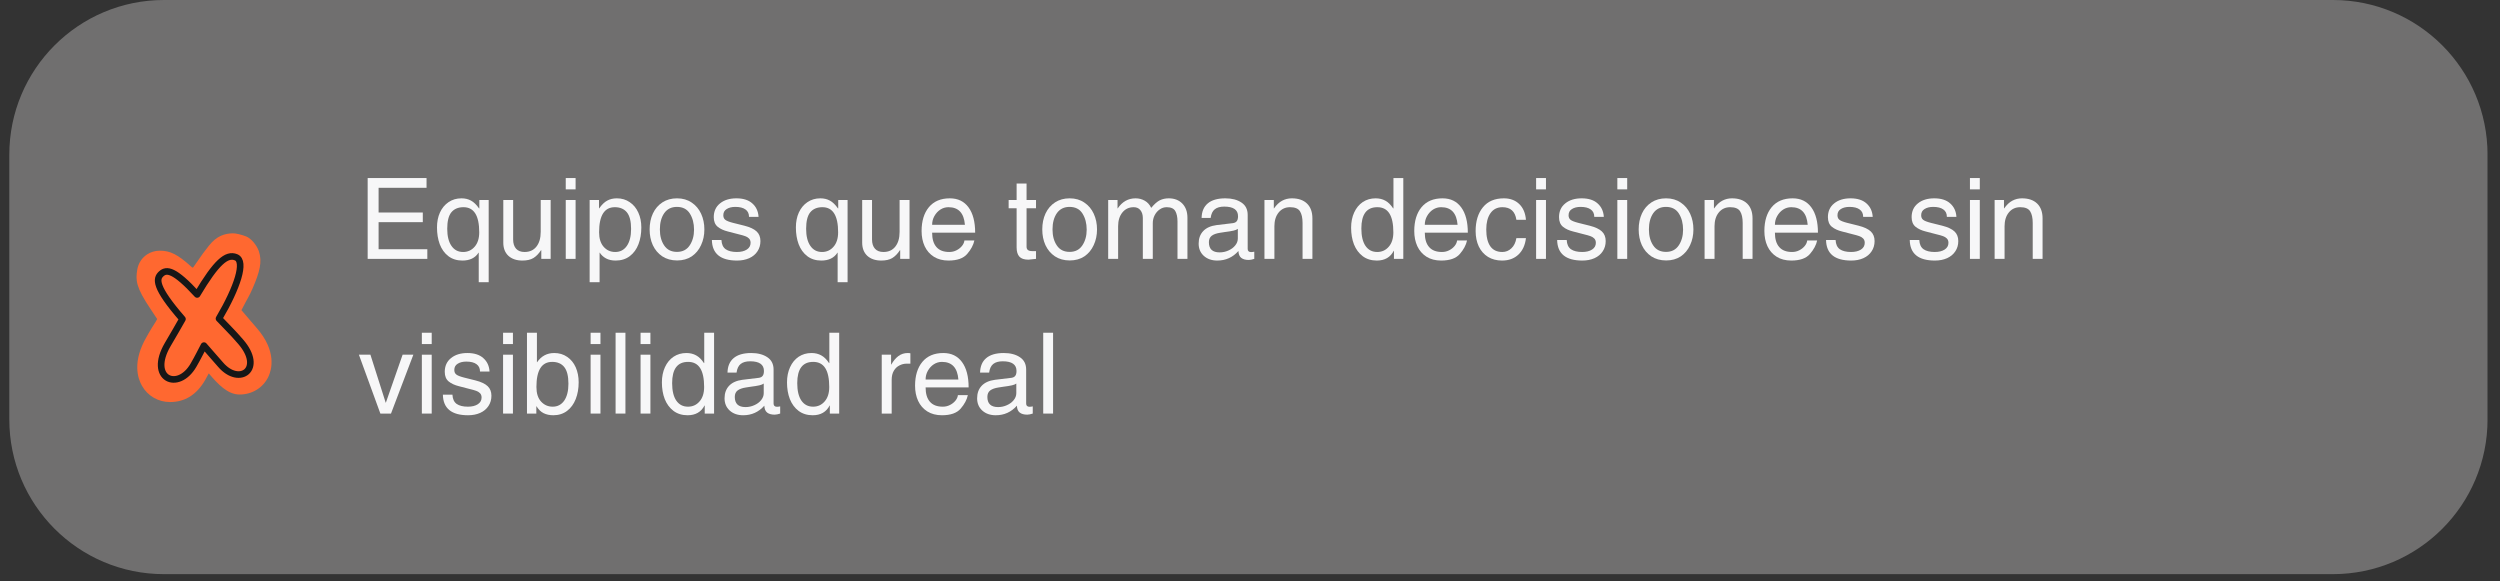 <svg version="1.2" preserveAspectRatio="xMidYMid meet" height="123" viewBox="0 0 396.75 92.25" zoomAndPan="magnify" width="529" xmlns:xlink="http://www.w3.org/1999/xlink" xmlns="http://www.w3.org/2000/svg"><rect x="0" y="0" width="396.75" height="92.25" fill="#333333" stroke="none"/><defs><clipPath id="675f0eaec0"><path d="M 1.477 0 L 395 0 L 395 91.117 L 1.477 91.117 Z M 1.477 0"></path></clipPath><clipPath id="490de13829"><path d="M 26.027 0 L 370.223 0 C 383.781 0 394.773 10.992 394.773 24.551 L 394.773 66.566 C 394.773 80.125 383.781 91.117 370.223 91.117 L 26.027 91.117 C 12.469 91.117 1.477 80.125 1.477 66.566 L 1.477 24.551 C 1.477 10.992 12.469 0 26.027 0 Z M 26.027 0"></path></clipPath></defs><g id="fbc018927b"><g clip-path="url(#675f0eaec0)" clip-rule="nonzero"><g clip-path="url(#490de13829)" clip-rule="nonzero"><path d="M 1.477 0 L 394.766 0 L 394.766 91.117 L 1.477 91.117 Z M 1.477 0" style="stroke:none;fill-rule:nonzero;fill:#706f6f;fill-opacity:1;"></path></g></g><path d="M 26.984 63.805 C 25.125 63.805 23.461 62.848 22.543 61.246 C 21.832 60.012 20.988 57.359 23.273 53.445 C 23.484 53.078 23.738 52.59 24.09 52.039 C 24.715 51.059 24.879 50.797 24.945 50.625 C 24.773 50.395 24.555 50.023 23.98 49.172 C 21.531 45.562 21.516 44.465 21.781 42.809 C 21.945 41.793 22.5 40.93 23.34 40.379 C 23.93 39.992 24.625 39.785 25.352 39.785 C 26.988 39.785 28.164 40.328 30.441 42.398 C 30.523 42.473 30.598 42.508 30.691 42.391 C 30.965 42.023 31.164 41.73 31.383 41.402 C 32.07 40.371 32.363 40.02 33.105 39.055 C 34.414 37.355 35.738 37.074 36.902 37.027 C 37.375 37.008 38.316 37.23 39.047 37.516 C 39.859 37.832 40.742 38.902 41.074 39.855 C 41.664 41.547 41.184 43.211 40.121 45.699 C 39.602 46.926 39.23 47.426 38.316 49.223 C 38.879 49.906 39.527 50.645 39.746 50.898 C 40.141 51.363 40.484 51.762 40.766 52.082 C 43.926 55.734 43.117 58.637 42.625 59.719 C 41.809 61.5 40.047 62.609 38.023 62.609 C 36.109 62.609 34.617 60.984 33.129 59.258 C 33.047 59.426 32.953 59.594 32.945 59.602 C 32.836 59.793 32.797 59.891 32.574 60.281 C 31.176 62.711 29.289 63.805 26.984 63.805 Z M 26.984 63.805" style="stroke:none;fill-rule:nonzero;fill:#ff6830;fill-opacity:1;"></path><path transform="matrix(0.042,0,0,0.042,33.211,46.271)" d="M 36.756 102.145 C 106.499 -16.335 138.192 -114.085 101.524 -129.379 C 65.409 -144.396 26.714 -110.584 -45.793 10.936 C -131.935 -82.945 -161.417 -85.801 -181.962 -66.546 C -201.033 -48.58 -207.758 -18.454 -101.348 103.804 C -114.614 127.942 -134.975 162.399 -157.179 200.449 C -232.081 328.787 -118.484 379.643 -59.52 278.023 C -43.029 249.646 -29.578 222.099 -20.088 204.226 C 5.708 234.353 19.343 249.002 43.021 276.456 C 113.87 358.729 208.396 293.316 118.568 189.485 C 86.783 152.725 72.226 139.735 36.756 102.145 Z M 36.756 102.145" style="fill:none;stroke-width:25;stroke-linecap:round;stroke-linejoin:round;stroke:#171717;stroke-opacity:1;stroke-miterlimit:4;"></path><g style="fill:#f7f7f8;fill-opacity:1;"><g transform="translate(56.817, 41.084)"><path d="M 10.875 -12.828 L 10.875 -11.281 L 3.266 -11.281 L 3.266 -7.359 L 10.281 -7.359 L 10.281 -5.828 L 3.266 -5.828 L 3.266 -1.531 L 11 -1.531 L 11 0 L 1.531 0 L 1.531 -12.828 Z M 10.875 -12.828" style="stroke:none"></path></g></g><g style="fill:#f7f7f8;fill-opacity:1;"><g transform="translate(68.726, 41.084)"><path d="M 7.219 -0.984 C 6.688 -0.148 5.832 0.266 4.656 0.266 C 3.781 0.266 3.035 0.031 2.422 -0.438 C 1.816 -0.906 1.363 -1.535 1.062 -2.328 C 0.77 -3.117 0.625 -4.004 0.625 -4.984 C 0.625 -5.879 0.781 -6.672 1.094 -7.359 C 1.414 -8.055 1.867 -8.602 2.453 -9 C 3.047 -9.406 3.734 -9.609 4.516 -9.609 C 5.086 -9.609 5.586 -9.488 6.016 -9.25 C 6.453 -9.02 6.879 -8.609 7.297 -8.016 L 7.344 -8.016 L 7.344 -9.344 L 8.828 -9.344 L 8.828 3.703 L 7.25 3.703 L 7.25 -0.984 Z M 4.766 -1.094 C 5.504 -1.094 6.113 -1.367 6.594 -1.922 C 7.082 -2.473 7.328 -3.238 7.328 -4.219 C 7.328 -6.875 6.492 -8.203 4.828 -8.203 C 3.992 -8.203 3.352 -7.93 2.906 -7.391 C 2.469 -6.859 2.25 -5.988 2.25 -4.781 C 2.25 -3.613 2.473 -2.707 2.922 -2.062 C 3.367 -1.414 3.984 -1.094 4.766 -1.094 Z M 4.766 -1.094" style="stroke:none"></path></g></g><g style="fill:#f7f7f8;fill-opacity:1;"><g transform="translate(78.654, 41.084)"><path d="M 4.25 0.266 C 3.32 0.266 2.582 0.016 2.031 -0.484 C 1.488 -0.992 1.219 -1.691 1.219 -2.578 L 1.219 -9.344 L 2.781 -9.344 L 2.781 -3.078 C 2.781 -2.453 2.938 -1.961 3.25 -1.609 C 3.562 -1.266 4.008 -1.094 4.594 -1.094 C 5.395 -1.094 6.02 -1.375 6.469 -1.938 C 6.926 -2.508 7.156 -3.289 7.156 -4.281 L 7.156 -9.344 L 8.734 -9.344 L 8.734 0 L 7.25 0 L 7.25 -1.359 L 7.219 -1.391 C 6.844 -0.816 6.43 -0.395 5.984 -0.125 C 5.547 0.133 4.969 0.266 4.25 0.266 Z M 4.25 0.266" style="stroke:none"></path></g></g><g style="fill:#f7f7f8;fill-opacity:1;"><g transform="translate(88.581, 41.084)"><path d="M 2.766 -12.828 L 2.766 -11.031 L 1.203 -11.031 L 1.203 -12.828 Z M 2.766 -9.344 L 2.766 0 L 1.203 0 L 1.203 -9.344 Z M 2.766 -9.344" style="stroke:none"></path></g></g><g style="fill:#f7f7f8;fill-opacity:1;"><g transform="translate(92.545, 41.084)"><path d="M 2.516 -9.344 L 2.516 -8.016 L 2.547 -8.016 C 2.961 -8.609 3.391 -9.02 3.828 -9.25 C 4.266 -9.488 4.77 -9.609 5.344 -9.609 C 6.125 -9.609 6.805 -9.406 7.391 -9 C 7.984 -8.602 8.438 -8.055 8.75 -7.359 C 9.07 -6.672 9.234 -5.879 9.234 -4.984 C 9.234 -4.004 9.082 -3.117 8.781 -2.328 C 8.477 -1.535 8.02 -0.906 7.406 -0.438 C 6.789 0.031 6.039 0.266 5.156 0.266 C 4.551 0.266 4.039 0.148 3.625 -0.078 C 3.207 -0.305 2.879 -0.609 2.641 -0.984 L 2.609 -0.984 L 2.609 3.703 L 1.031 3.703 L 1.031 -9.344 Z M 5.094 -1.094 C 5.875 -1.094 6.488 -1.414 6.938 -2.062 C 7.383 -2.707 7.609 -3.602 7.609 -4.75 C 7.609 -5.969 7.383 -6.848 6.938 -7.391 C 6.488 -7.93 5.852 -8.203 5.031 -8.203 C 3.363 -8.203 2.531 -6.875 2.531 -4.219 C 2.531 -3.238 2.77 -2.473 3.25 -1.922 C 3.738 -1.367 4.352 -1.094 5.094 -1.094 Z M 5.094 -1.094" style="stroke:none"></path></g></g><g style="fill:#f7f7f8;fill-opacity:1;"><g transform="translate(102.472, 41.084)"><path d="M 4.984 0.25 C 4.078 0.25 3.289 0.031 2.625 -0.406 C 1.969 -0.852 1.469 -1.445 1.125 -2.188 C 0.789 -2.926 0.625 -3.754 0.625 -4.672 C 0.625 -5.617 0.797 -6.461 1.141 -7.203 C 1.492 -7.953 2 -8.539 2.656 -8.969 C 3.312 -9.395 4.082 -9.609 4.969 -9.609 C 5.875 -9.609 6.648 -9.383 7.297 -8.938 C 7.953 -8.5 8.453 -7.906 8.797 -7.156 C 9.141 -6.406 9.312 -5.578 9.312 -4.672 C 9.312 -3.754 9.133 -2.922 8.781 -2.172 C 8.438 -1.422 7.941 -0.828 7.297 -0.391 C 6.648 0.035 5.879 0.25 4.984 0.25 Z M 4.969 -1.109 C 5.852 -1.109 6.523 -1.453 6.984 -2.141 C 7.441 -2.828 7.672 -3.656 7.672 -4.625 C 7.672 -5.645 7.445 -6.504 7 -7.203 C 6.562 -7.898 5.879 -8.25 4.953 -8.25 C 4.078 -8.25 3.406 -7.914 2.938 -7.25 C 2.477 -6.582 2.25 -5.723 2.25 -4.672 C 2.25 -3.648 2.477 -2.801 2.938 -2.125 C 3.395 -1.445 4.07 -1.109 4.969 -1.109 Z M 4.969 -1.109" style="stroke:none"></path></g></g><g style="fill:#f7f7f8;fill-opacity:1;"><g transform="translate(112.399, 41.084)"><path d="M 4.578 0.266 C 1.953 0.266 0.617 -0.82 0.578 -3 L 2.094 -3 C 2.125 -2.32 2.348 -1.832 2.766 -1.531 C 3.191 -1.238 3.785 -1.094 4.547 -1.094 C 5.203 -1.094 5.727 -1.223 6.125 -1.484 C 6.52 -1.742 6.719 -2.098 6.719 -2.547 C 6.719 -2.848 6.629 -3.082 6.453 -3.25 C 6.285 -3.414 6.086 -3.535 5.859 -3.609 C 5.641 -3.691 5.27 -3.797 4.75 -3.922 L 3.125 -4.344 C 2.457 -4.508 1.914 -4.758 1.5 -5.094 C 1.082 -5.438 0.875 -5.945 0.875 -6.625 C 0.875 -7.539 1.203 -8.266 1.859 -8.797 C 2.516 -9.336 3.383 -9.609 4.469 -9.609 C 5.562 -9.609 6.406 -9.336 7 -8.797 C 7.602 -8.266 7.93 -7.555 7.984 -6.672 L 6.469 -6.672 C 6.469 -7.191 6.281 -7.582 5.906 -7.844 C 5.539 -8.113 5.004 -8.25 4.297 -8.25 C 3.734 -8.25 3.273 -8.133 2.922 -7.906 C 2.566 -7.688 2.391 -7.359 2.391 -6.922 C 2.391 -6.609 2.492 -6.367 2.703 -6.203 C 2.91 -6.035 3.316 -5.875 3.922 -5.719 L 5.734 -5.266 C 6.641 -5.035 7.289 -4.727 7.688 -4.344 C 8.082 -3.969 8.281 -3.461 8.281 -2.828 C 8.281 -2.211 8.125 -1.672 7.812 -1.203 C 7.508 -0.734 7.07 -0.367 6.5 -0.109 C 5.938 0.141 5.297 0.266 4.578 0.266 Z M 4.578 0.266" style="stroke:none"></path></g></g><g style="fill:#f7f7f8;fill-opacity:1;"><g transform="translate(121.327, 41.084)"><path d="" style="stroke:none"></path></g></g><g style="fill:#f7f7f8;fill-opacity:1;"><g transform="translate(125.683, 41.084)"><path d="M 7.219 -0.984 C 6.688 -0.148 5.832 0.266 4.656 0.266 C 3.781 0.266 3.035 0.031 2.422 -0.438 C 1.816 -0.906 1.363 -1.535 1.062 -2.328 C 0.77 -3.117 0.625 -4.004 0.625 -4.984 C 0.625 -5.879 0.781 -6.672 1.094 -7.359 C 1.414 -8.055 1.867 -8.602 2.453 -9 C 3.047 -9.406 3.734 -9.609 4.516 -9.609 C 5.086 -9.609 5.586 -9.488 6.016 -9.25 C 6.453 -9.02 6.879 -8.609 7.297 -8.016 L 7.344 -8.016 L 7.344 -9.344 L 8.828 -9.344 L 8.828 3.703 L 7.25 3.703 L 7.25 -0.984 Z M 4.766 -1.094 C 5.504 -1.094 6.113 -1.367 6.594 -1.922 C 7.082 -2.473 7.328 -3.238 7.328 -4.219 C 7.328 -6.875 6.492 -8.203 4.828 -8.203 C 3.992 -8.203 3.352 -7.93 2.906 -7.391 C 2.469 -6.859 2.25 -5.988 2.25 -4.781 C 2.25 -3.613 2.473 -2.707 2.922 -2.062 C 3.367 -1.414 3.984 -1.094 4.766 -1.094 Z M 4.766 -1.094" style="stroke:none"></path></g></g><g style="fill:#f7f7f8;fill-opacity:1;"><g transform="translate(135.61, 41.084)"><path d="M 4.25 0.266 C 3.32 0.266 2.582 0.016 2.031 -0.484 C 1.488 -0.992 1.219 -1.691 1.219 -2.578 L 1.219 -9.344 L 2.781 -9.344 L 2.781 -3.078 C 2.781 -2.453 2.938 -1.961 3.25 -1.609 C 3.562 -1.266 4.008 -1.094 4.594 -1.094 C 5.395 -1.094 6.02 -1.375 6.469 -1.938 C 6.926 -2.508 7.156 -3.289 7.156 -4.281 L 7.156 -9.344 L 8.734 -9.344 L 8.734 0 L 7.25 0 L 7.25 -1.359 L 7.219 -1.391 C 6.844 -0.816 6.43 -0.395 5.984 -0.125 C 5.547 0.133 4.969 0.266 4.25 0.266 Z M 4.25 0.266" style="stroke:none"></path></g></g><g style="fill:#f7f7f8;fill-opacity:1;"><g transform="translate(145.538, 41.084)"><path d="M 4.984 0.266 C 4.078 0.266 3.301 0.062 2.656 -0.344 C 2.02 -0.75 1.535 -1.305 1.203 -2.016 C 0.879 -2.723 0.719 -3.523 0.719 -4.422 C 0.719 -6.004 1.102 -7.266 1.875 -8.203 C 2.656 -9.141 3.766 -9.609 5.203 -9.609 C 6.484 -9.609 7.473 -9.129 8.172 -8.172 C 8.867 -7.223 9.219 -5.883 9.219 -4.156 L 2.391 -4.156 C 2.391 -3.156 2.617 -2.395 3.078 -1.875 C 3.535 -1.352 4.211 -1.094 5.109 -1.094 C 5.523 -1.094 5.906 -1.18 6.25 -1.359 C 6.602 -1.535 6.895 -1.766 7.125 -2.047 C 7.352 -2.328 7.484 -2.617 7.516 -2.922 L 9.094 -2.922 C 8.938 -2.191 8.555 -1.477 7.953 -0.781 C 7.348 -0.082 6.359 0.266 4.984 0.266 Z M 7.594 -5.406 C 7.445 -7.27 6.578 -8.203 4.984 -8.203 C 4.523 -8.203 4.098 -8.078 3.703 -7.828 C 3.316 -7.578 3 -7.234 2.75 -6.797 C 2.508 -6.367 2.391 -5.906 2.391 -5.406 Z M 7.594 -5.406" style="stroke:none"></path></g></g><g style="fill:#f7f7f8;fill-opacity:1;"><g transform="translate(155.465, 41.084)"><path d="" style="stroke:none"></path></g></g><g style="fill:#f7f7f8;fill-opacity:1;"><g transform="translate(159.821, 41.084)"><path d="M 3.391 0.125 C 2.723 0.125 2.242 -0.035 1.953 -0.359 C 1.66 -0.68 1.516 -1.172 1.516 -1.828 L 1.516 -8.031 L 0.25 -8.031 L 0.25 -9.344 L 1.516 -9.344 L 1.516 -11.953 L 3.094 -11.953 L 3.094 -9.344 L 4.594 -9.344 L 4.594 -8.031 L 3.094 -8.031 L 3.094 -1.922 C 3.094 -1.461 3.383 -1.234 3.969 -1.234 L 4.594 -1.234 L 4.594 0 L 4.125 0.047 C 3.77 0.098 3.523 0.125 3.391 0.125 Z M 3.391 0.125" style="stroke:none"></path></g></g><g style="fill:#f7f7f8;fill-opacity:1;"><g transform="translate(164.785, 41.084)"><path d="M 4.984 0.25 C 4.078 0.25 3.289 0.031 2.625 -0.406 C 1.969 -0.852 1.469 -1.445 1.125 -2.188 C 0.789 -2.926 0.625 -3.754 0.625 -4.672 C 0.625 -5.617 0.797 -6.461 1.141 -7.203 C 1.492 -7.953 2 -8.539 2.656 -8.969 C 3.312 -9.395 4.082 -9.609 4.969 -9.609 C 5.875 -9.609 6.648 -9.383 7.297 -8.938 C 7.953 -8.5 8.453 -7.906 8.797 -7.156 C 9.141 -6.406 9.312 -5.578 9.312 -4.672 C 9.312 -3.754 9.133 -2.922 8.781 -2.172 C 8.438 -1.422 7.941 -0.828 7.297 -0.391 C 6.648 0.035 5.879 0.25 4.984 0.25 Z M 4.969 -1.109 C 5.852 -1.109 6.523 -1.453 6.984 -2.141 C 7.441 -2.828 7.672 -3.656 7.672 -4.625 C 7.672 -5.645 7.445 -6.504 7 -7.203 C 6.562 -7.898 5.879 -8.25 4.953 -8.25 C 4.078 -8.25 3.406 -7.914 2.938 -7.25 C 2.477 -6.582 2.25 -5.723 2.25 -4.672 C 2.25 -3.648 2.477 -2.801 2.938 -2.125 C 3.395 -1.445 4.07 -1.109 4.969 -1.109 Z M 4.969 -1.109" style="stroke:none"></path></g></g><g style="fill:#f7f7f8;fill-opacity:1;"><g transform="translate(174.712, 41.084)"><path d="M 2.641 -9.344 L 2.641 -8.016 L 2.672 -8.016 C 3.391 -9.078 4.332 -9.609 5.5 -9.609 C 6.031 -9.609 6.516 -9.484 6.953 -9.234 C 7.391 -8.992 7.734 -8.613 7.984 -8.094 C 8.473 -8.688 8.926 -9.086 9.344 -9.297 C 9.77 -9.504 10.242 -9.609 10.766 -9.609 C 11.66 -9.609 12.379 -9.332 12.922 -8.781 C 13.461 -8.227 13.734 -7.477 13.734 -6.531 L 13.734 0 L 12.156 0 L 12.156 -5.953 C 12.156 -6.629 12.039 -7.172 11.812 -7.578 C 11.582 -7.992 11.125 -8.203 10.438 -8.203 C 10.031 -8.203 9.66 -8.082 9.328 -7.844 C 8.992 -7.613 8.727 -7.305 8.531 -6.922 C 8.332 -6.535 8.234 -6.109 8.234 -5.641 L 8.234 0 L 6.656 0 L 6.656 -6.469 C 6.656 -7 6.523 -7.422 6.266 -7.734 C 6.016 -8.047 5.66 -8.203 5.203 -8.203 C 4.461 -8.203 3.863 -7.922 3.406 -7.359 C 2.957 -6.805 2.734 -6.078 2.734 -5.172 L 2.734 0 L 1.156 0 L 1.156 -9.344 Z M 2.641 -9.344" style="stroke:none"></path></g></g><g style="fill:#f7f7f8;fill-opacity:1;"><g transform="translate(189.585, 41.084)"><path d="M 3.594 0.266 C 2.719 0.266 2.004 0.016 1.453 -0.484 C 0.91 -0.984 0.641 -1.629 0.641 -2.422 C 0.641 -3.234 0.879 -3.895 1.359 -4.406 C 1.836 -4.914 2.539 -5.234 3.469 -5.359 L 6.078 -5.672 C 6.359 -5.711 6.562 -5.816 6.688 -5.984 C 6.82 -6.148 6.891 -6.41 6.891 -6.766 C 6.891 -7.785 6.16 -8.297 4.703 -8.297 C 4.055 -8.297 3.555 -8.156 3.203 -7.875 C 2.848 -7.594 2.629 -7.133 2.547 -6.5 L 1.109 -6.5 C 1.129 -7.5 1.453 -8.266 2.078 -8.797 C 2.711 -9.336 3.645 -9.609 4.875 -9.609 C 5.926 -9.609 6.781 -9.383 7.438 -8.938 C 8.094 -8.5 8.422 -7.848 8.422 -6.984 L 8.422 -1.594 C 8.422 -1.438 8.461 -1.312 8.547 -1.219 C 8.641 -1.125 8.773 -1.078 8.953 -1.078 C 9.117 -1.078 9.289 -1.098 9.469 -1.141 L 9.469 0 C 9.113 0.113 8.82 0.172 8.594 0.172 C 8.082 0.172 7.688 0.062 7.406 -0.156 C 7.125 -0.375 6.973 -0.738 6.953 -1.25 C 6.055 -0.238 4.938 0.266 3.594 0.266 Z M 3.969 -1.031 C 4.457 -1.031 4.922 -1.129 5.359 -1.328 C 5.805 -1.523 6.164 -1.789 6.438 -2.125 C 6.719 -2.469 6.859 -2.836 6.859 -3.234 L 6.859 -4.766 C 6.711 -4.648 6.484 -4.555 6.172 -4.484 C 5.859 -4.41 5.379 -4.332 4.734 -4.25 L 4.031 -4.141 C 3.457 -4.055 3.02 -3.898 2.719 -3.672 C 2.414 -3.441 2.266 -3.098 2.266 -2.641 C 2.266 -1.566 2.832 -1.031 3.969 -1.031 Z M 3.969 -1.031" style="stroke:none"></path></g></g><g style="fill:#f7f7f8;fill-opacity:1;"><g transform="translate(199.513, 41.084)"><path d="M 2.641 -9.344 L 2.641 -8.016 L 2.672 -8.016 C 3.078 -8.586 3.508 -8.992 3.969 -9.234 C 4.438 -9.484 4.945 -9.609 5.5 -9.609 C 6.531 -9.609 7.332 -9.332 7.906 -8.781 C 8.477 -8.227 8.766 -7.441 8.766 -6.422 L 8.766 0 L 7.203 0 L 7.203 -5.703 C 7.203 -6.504 7.066 -7.117 6.797 -7.547 C 6.523 -7.984 6 -8.203 5.219 -8.203 C 4.469 -8.203 3.863 -7.922 3.406 -7.359 C 2.957 -6.805 2.734 -6.078 2.734 -5.172 L 2.734 0 L 1.156 0 L 1.156 -9.344 Z M 2.641 -9.344" style="stroke:none"></path></g></g><g style="fill:#f7f7f8;fill-opacity:1;"><g transform="translate(209.44, 41.084)"><path d="" style="stroke:none"></path></g></g><g style="fill:#f7f7f8;fill-opacity:1;"><g transform="translate(213.797, 41.084)"><path d="M 4.703 0.266 C 3.828 0.266 3.082 0.035 2.469 -0.422 C 1.852 -0.891 1.391 -1.516 1.078 -2.297 C 0.773 -3.086 0.625 -3.973 0.625 -4.953 C 0.625 -5.848 0.785 -6.648 1.109 -7.359 C 1.43 -8.066 1.883 -8.617 2.469 -9.016 C 3.062 -9.41 3.742 -9.609 4.516 -9.609 C 5.098 -9.609 5.613 -9.484 6.062 -9.234 C 6.508 -8.992 6.922 -8.586 7.297 -8.016 L 7.344 -8.016 L 7.344 -12.828 L 8.906 -12.828 L 8.906 0 L 7.422 0 L 7.422 -1.281 L 7.391 -1.281 C 6.859 -0.25 5.961 0.266 4.703 0.266 Z M 4.766 -1.094 C 5.504 -1.094 6.113 -1.367 6.594 -1.922 C 7.082 -2.473 7.328 -3.238 7.328 -4.219 C 7.328 -5.551 7.117 -6.547 6.703 -7.203 C 6.285 -7.867 5.645 -8.203 4.781 -8.203 C 3.094 -8.203 2.25 -7.078 2.25 -4.828 C 2.25 -3.629 2.469 -2.707 2.906 -2.062 C 3.352 -1.414 3.973 -1.094 4.766 -1.094 Z M 4.766 -1.094" style="stroke:none"></path></g></g><g style="fill:#f7f7f8;fill-opacity:1;"><g transform="translate(223.724, 41.084)"><path d="M 4.984 0.266 C 4.078 0.266 3.301 0.062 2.656 -0.344 C 2.02 -0.75 1.535 -1.305 1.203 -2.016 C 0.879 -2.723 0.719 -3.523 0.719 -4.422 C 0.719 -6.004 1.102 -7.266 1.875 -8.203 C 2.656 -9.141 3.766 -9.609 5.203 -9.609 C 6.484 -9.609 7.473 -9.129 8.172 -8.172 C 8.867 -7.223 9.219 -5.883 9.219 -4.156 L 2.391 -4.156 C 2.391 -3.156 2.617 -2.395 3.078 -1.875 C 3.535 -1.352 4.211 -1.094 5.109 -1.094 C 5.523 -1.094 5.906 -1.18 6.25 -1.359 C 6.602 -1.535 6.895 -1.766 7.125 -2.047 C 7.352 -2.328 7.484 -2.617 7.516 -2.922 L 9.094 -2.922 C 8.938 -2.191 8.555 -1.477 7.953 -0.781 C 7.348 -0.082 6.359 0.266 4.984 0.266 Z M 7.594 -5.406 C 7.445 -7.27 6.578 -8.203 4.984 -8.203 C 4.523 -8.203 4.098 -8.078 3.703 -7.828 C 3.316 -7.578 3 -7.234 2.75 -6.797 C 2.508 -6.367 2.391 -5.906 2.391 -5.406 Z M 7.594 -5.406" style="stroke:none"></path></g></g><g style="fill:#f7f7f8;fill-opacity:1;"><g transform="translate(233.651, 41.084)"><path d="M 4.719 0.266 C 3.875 0.266 3.133 0.07 2.5 -0.312 C 1.863 -0.707 1.375 -1.258 1.031 -1.969 C 0.695 -2.688 0.531 -3.504 0.531 -4.422 C 0.531 -5.984 0.914 -7.238 1.688 -8.188 C 2.457 -9.133 3.566 -9.609 5.016 -9.609 C 6.016 -9.609 6.828 -9.305 7.453 -8.703 C 8.078 -8.098 8.43 -7.266 8.516 -6.203 L 7 -6.203 C 6.801 -7.535 6.062 -8.203 4.781 -8.203 C 3.957 -8.203 3.32 -7.879 2.875 -7.234 C 2.438 -6.598 2.219 -5.742 2.219 -4.672 C 2.219 -3.504 2.43 -2.613 2.859 -2 C 3.285 -1.395 3.922 -1.094 4.766 -1.094 C 5.316 -1.094 5.797 -1.285 6.203 -1.672 C 6.617 -2.055 6.883 -2.598 7 -3.297 L 8.516 -3.297 C 8.391 -2.191 7.992 -1.32 7.328 -0.688 C 6.66 -0.051 5.789 0.266 4.719 0.266 Z M 4.719 0.266" style="stroke:none"></path></g></g><g style="fill:#f7f7f8;fill-opacity:1;"><g transform="translate(242.578, 41.084)"><path d="M 2.766 -12.828 L 2.766 -11.031 L 1.203 -11.031 L 1.203 -12.828 Z M 2.766 -9.344 L 2.766 0 L 1.203 0 L 1.203 -9.344 Z M 2.766 -9.344" style="stroke:none"></path></g></g><g style="fill:#f7f7f8;fill-opacity:1;"><g transform="translate(246.542, 41.084)"><path d="M 4.578 0.266 C 1.953 0.266 0.617 -0.82 0.578 -3 L 2.094 -3 C 2.125 -2.32 2.348 -1.832 2.766 -1.531 C 3.191 -1.238 3.785 -1.094 4.547 -1.094 C 5.203 -1.094 5.727 -1.223 6.125 -1.484 C 6.52 -1.742 6.719 -2.098 6.719 -2.547 C 6.719 -2.848 6.629 -3.082 6.453 -3.25 C 6.285 -3.414 6.086 -3.535 5.859 -3.609 C 5.641 -3.691 5.27 -3.797 4.75 -3.922 L 3.125 -4.344 C 2.457 -4.508 1.914 -4.758 1.5 -5.094 C 1.082 -5.438 0.875 -5.945 0.875 -6.625 C 0.875 -7.539 1.203 -8.266 1.859 -8.797 C 2.516 -9.336 3.383 -9.609 4.469 -9.609 C 5.562 -9.609 6.406 -9.336 7 -8.797 C 7.602 -8.266 7.93 -7.555 7.984 -6.672 L 6.469 -6.672 C 6.469 -7.191 6.281 -7.582 5.906 -7.844 C 5.539 -8.113 5.004 -8.25 4.297 -8.25 C 3.734 -8.25 3.273 -8.133 2.922 -7.906 C 2.566 -7.688 2.391 -7.359 2.391 -6.922 C 2.391 -6.609 2.492 -6.367 2.703 -6.203 C 2.91 -6.035 3.316 -5.875 3.922 -5.719 L 5.734 -5.266 C 6.641 -5.035 7.289 -4.727 7.688 -4.344 C 8.082 -3.969 8.281 -3.461 8.281 -2.828 C 8.281 -2.211 8.125 -1.672 7.812 -1.203 C 7.508 -0.734 7.07 -0.367 6.5 -0.109 C 5.938 0.141 5.297 0.266 4.578 0.266 Z M 4.578 0.266" style="stroke:none"></path></g></g><g style="fill:#f7f7f8;fill-opacity:1;"><g transform="translate(255.47, 41.084)"><path d="M 2.766 -12.828 L 2.766 -11.031 L 1.203 -11.031 L 1.203 -12.828 Z M 2.766 -9.344 L 2.766 0 L 1.203 0 L 1.203 -9.344 Z M 2.766 -9.344" style="stroke:none"></path></g></g><g style="fill:#f7f7f8;fill-opacity:1;"><g transform="translate(259.433, 41.084)"><path d="M 4.984 0.25 C 4.078 0.25 3.289 0.031 2.625 -0.406 C 1.969 -0.852 1.469 -1.445 1.125 -2.188 C 0.789 -2.926 0.625 -3.754 0.625 -4.672 C 0.625 -5.617 0.797 -6.461 1.141 -7.203 C 1.492 -7.953 2 -8.539 2.656 -8.969 C 3.312 -9.395 4.082 -9.609 4.969 -9.609 C 5.875 -9.609 6.648 -9.383 7.297 -8.938 C 7.953 -8.5 8.453 -7.906 8.797 -7.156 C 9.141 -6.406 9.312 -5.578 9.312 -4.672 C 9.312 -3.754 9.133 -2.922 8.781 -2.172 C 8.438 -1.422 7.941 -0.828 7.297 -0.391 C 6.648 0.035 5.879 0.25 4.984 0.25 Z M 4.969 -1.109 C 5.852 -1.109 6.523 -1.453 6.984 -2.141 C 7.441 -2.828 7.672 -3.656 7.672 -4.625 C 7.672 -5.645 7.445 -6.504 7 -7.203 C 6.562 -7.898 5.879 -8.25 4.953 -8.25 C 4.078 -8.25 3.406 -7.914 2.938 -7.25 C 2.477 -6.582 2.25 -5.723 2.25 -4.672 C 2.25 -3.648 2.477 -2.801 2.938 -2.125 C 3.395 -1.445 4.07 -1.109 4.969 -1.109 Z M 4.969 -1.109" style="stroke:none"></path></g></g><g style="fill:#f7f7f8;fill-opacity:1;"><g transform="translate(269.361, 41.084)"><path d="M 2.641 -9.344 L 2.641 -8.016 L 2.672 -8.016 C 3.078 -8.586 3.508 -8.992 3.969 -9.234 C 4.438 -9.484 4.945 -9.609 5.5 -9.609 C 6.531 -9.609 7.332 -9.332 7.906 -8.781 C 8.477 -8.227 8.766 -7.441 8.766 -6.422 L 8.766 0 L 7.203 0 L 7.203 -5.703 C 7.203 -6.504 7.066 -7.117 6.797 -7.547 C 6.523 -7.984 6 -8.203 5.219 -8.203 C 4.469 -8.203 3.863 -7.922 3.406 -7.359 C 2.957 -6.805 2.734 -6.078 2.734 -5.172 L 2.734 0 L 1.156 0 L 1.156 -9.344 Z M 2.641 -9.344" style="stroke:none"></path></g></g><g style="fill:#f7f7f8;fill-opacity:1;"><g transform="translate(279.288, 41.084)"><path d="M 4.984 0.266 C 4.078 0.266 3.301 0.062 2.656 -0.344 C 2.02 -0.75 1.535 -1.305 1.203 -2.016 C 0.879 -2.723 0.719 -3.523 0.719 -4.422 C 0.719 -6.004 1.102 -7.266 1.875 -8.203 C 2.656 -9.141 3.766 -9.609 5.203 -9.609 C 6.484 -9.609 7.473 -9.129 8.172 -8.172 C 8.867 -7.223 9.219 -5.883 9.219 -4.156 L 2.391 -4.156 C 2.391 -3.156 2.617 -2.395 3.078 -1.875 C 3.535 -1.352 4.211 -1.094 5.109 -1.094 C 5.523 -1.094 5.906 -1.18 6.25 -1.359 C 6.602 -1.535 6.895 -1.766 7.125 -2.047 C 7.352 -2.328 7.484 -2.617 7.516 -2.922 L 9.094 -2.922 C 8.938 -2.191 8.555 -1.477 7.953 -0.781 C 7.348 -0.082 6.359 0.266 4.984 0.266 Z M 7.594 -5.406 C 7.445 -7.27 6.578 -8.203 4.984 -8.203 C 4.523 -8.203 4.098 -8.078 3.703 -7.828 C 3.316 -7.578 3 -7.234 2.75 -6.797 C 2.508 -6.367 2.391 -5.906 2.391 -5.406 Z M 7.594 -5.406" style="stroke:none"></path></g></g><g style="fill:#f7f7f8;fill-opacity:1;"><g transform="translate(289.215, 41.084)"><path d="M 4.578 0.266 C 1.953 0.266 0.617 -0.82 0.578 -3 L 2.094 -3 C 2.125 -2.32 2.348 -1.832 2.766 -1.531 C 3.191 -1.238 3.785 -1.094 4.547 -1.094 C 5.203 -1.094 5.727 -1.223 6.125 -1.484 C 6.52 -1.742 6.719 -2.098 6.719 -2.547 C 6.719 -2.848 6.629 -3.082 6.453 -3.25 C 6.285 -3.414 6.086 -3.535 5.859 -3.609 C 5.641 -3.691 5.27 -3.797 4.75 -3.922 L 3.125 -4.344 C 2.457 -4.508 1.914 -4.758 1.5 -5.094 C 1.082 -5.438 0.875 -5.945 0.875 -6.625 C 0.875 -7.539 1.203 -8.266 1.859 -8.797 C 2.516 -9.336 3.383 -9.609 4.469 -9.609 C 5.562 -9.609 6.406 -9.336 7 -8.797 C 7.602 -8.266 7.93 -7.555 7.984 -6.672 L 6.469 -6.672 C 6.469 -7.191 6.281 -7.582 5.906 -7.844 C 5.539 -8.113 5.004 -8.25 4.297 -8.25 C 3.734 -8.25 3.273 -8.133 2.922 -7.906 C 2.566 -7.688 2.391 -7.359 2.391 -6.922 C 2.391 -6.609 2.492 -6.367 2.703 -6.203 C 2.91 -6.035 3.316 -5.875 3.922 -5.719 L 5.734 -5.266 C 6.641 -5.035 7.289 -4.727 7.688 -4.344 C 8.082 -3.969 8.281 -3.461 8.281 -2.828 C 8.281 -2.211 8.125 -1.672 7.812 -1.203 C 7.508 -0.734 7.07 -0.367 6.5 -0.109 C 5.938 0.141 5.297 0.266 4.578 0.266 Z M 4.578 0.266" style="stroke:none"></path></g></g><g style="fill:#f7f7f8;fill-opacity:1;"><g transform="translate(298.143, 41.084)"><path d="" style="stroke:none"></path></g></g><g style="fill:#f7f7f8;fill-opacity:1;"><g transform="translate(302.499, 41.084)"><path d="M 4.578 0.266 C 1.953 0.266 0.617 -0.82 0.578 -3 L 2.094 -3 C 2.125 -2.32 2.348 -1.832 2.766 -1.531 C 3.191 -1.238 3.785 -1.094 4.547 -1.094 C 5.203 -1.094 5.727 -1.223 6.125 -1.484 C 6.52 -1.742 6.719 -2.098 6.719 -2.547 C 6.719 -2.848 6.629 -3.082 6.453 -3.25 C 6.285 -3.414 6.086 -3.535 5.859 -3.609 C 5.641 -3.691 5.27 -3.797 4.75 -3.922 L 3.125 -4.344 C 2.457 -4.508 1.914 -4.758 1.5 -5.094 C 1.082 -5.438 0.875 -5.945 0.875 -6.625 C 0.875 -7.539 1.203 -8.266 1.859 -8.797 C 2.516 -9.336 3.383 -9.609 4.469 -9.609 C 5.562 -9.609 6.406 -9.336 7 -8.797 C 7.602 -8.266 7.93 -7.555 7.984 -6.672 L 6.469 -6.672 C 6.469 -7.191 6.281 -7.582 5.906 -7.844 C 5.539 -8.113 5.004 -8.25 4.297 -8.25 C 3.734 -8.25 3.273 -8.133 2.922 -7.906 C 2.566 -7.688 2.391 -7.359 2.391 -6.922 C 2.391 -6.609 2.492 -6.367 2.703 -6.203 C 2.91 -6.035 3.316 -5.875 3.922 -5.719 L 5.734 -5.266 C 6.641 -5.035 7.289 -4.727 7.688 -4.344 C 8.082 -3.969 8.281 -3.461 8.281 -2.828 C 8.281 -2.211 8.125 -1.672 7.812 -1.203 C 7.508 -0.734 7.07 -0.367 6.5 -0.109 C 5.938 0.141 5.297 0.266 4.578 0.266 Z M 4.578 0.266" style="stroke:none"></path></g></g><g style="fill:#f7f7f8;fill-opacity:1;"><g transform="translate(311.427, 41.084)"><path d="M 2.766 -12.828 L 2.766 -11.031 L 1.203 -11.031 L 1.203 -12.828 Z M 2.766 -9.344 L 2.766 0 L 1.203 0 L 1.203 -9.344 Z M 2.766 -9.344" style="stroke:none"></path></g></g><g style="fill:#f7f7f8;fill-opacity:1;"><g transform="translate(315.39, 41.084)"><path d="M 2.641 -9.344 L 2.641 -8.016 L 2.672 -8.016 C 3.078 -8.586 3.508 -8.992 3.969 -9.234 C 4.438 -9.484 4.945 -9.609 5.5 -9.609 C 6.531 -9.609 7.332 -9.332 7.906 -8.781 C 8.477 -8.227 8.766 -7.441 8.766 -6.422 L 8.766 0 L 7.203 0 L 7.203 -5.703 C 7.203 -6.504 7.066 -7.117 6.797 -7.547 C 6.523 -7.984 6 -8.203 5.219 -8.203 C 4.469 -8.203 3.863 -7.922 3.406 -7.359 C 2.957 -6.805 2.734 -6.078 2.734 -5.172 L 2.734 0 L 1.156 0 L 1.156 -9.344 Z M 2.641 -9.344" style="stroke:none"></path></g></g><g style="fill:#f7f7f8;fill-opacity:1;"><g transform="translate(56.817, 65.634)"><path d="M 1.969 -9.344 L 4.391 -1.734 L 4.422 -1.734 L 7.078 -9.344 L 8.781 -9.344 L 5.234 0 L 3.547 0 L 0.141 -9.344 Z M 1.969 -9.344" style="stroke:none"></path></g></g><g style="fill:#f7f7f8;fill-opacity:1;"><g transform="translate(65.745, 65.634)"><path d="M 2.766 -12.828 L 2.766 -11.031 L 1.203 -11.031 L 1.203 -12.828 Z M 2.766 -9.344 L 2.766 0 L 1.203 0 L 1.203 -9.344 Z M 2.766 -9.344" style="stroke:none"></path></g></g><g style="fill:#f7f7f8;fill-opacity:1;"><g transform="translate(69.708, 65.634)"><path d="M 4.578 0.266 C 1.953 0.266 0.617 -0.82 0.578 -3 L 2.094 -3 C 2.125 -2.32 2.348 -1.832 2.766 -1.531 C 3.191 -1.238 3.785 -1.094 4.547 -1.094 C 5.203 -1.094 5.727 -1.223 6.125 -1.484 C 6.52 -1.742 6.719 -2.098 6.719 -2.547 C 6.719 -2.848 6.629 -3.082 6.453 -3.25 C 6.285 -3.414 6.086 -3.535 5.859 -3.609 C 5.641 -3.691 5.27 -3.797 4.75 -3.922 L 3.125 -4.344 C 2.457 -4.508 1.914 -4.758 1.5 -5.094 C 1.082 -5.438 0.875 -5.945 0.875 -6.625 C 0.875 -7.539 1.203 -8.266 1.859 -8.797 C 2.516 -9.336 3.383 -9.609 4.469 -9.609 C 5.562 -9.609 6.406 -9.336 7 -8.797 C 7.602 -8.266 7.93 -7.555 7.984 -6.672 L 6.469 -6.672 C 6.469 -7.191 6.281 -7.582 5.906 -7.844 C 5.539 -8.113 5.004 -8.25 4.297 -8.25 C 3.734 -8.25 3.273 -8.133 2.922 -7.906 C 2.566 -7.688 2.391 -7.359 2.391 -6.922 C 2.391 -6.609 2.492 -6.367 2.703 -6.203 C 2.91 -6.035 3.316 -5.875 3.922 -5.719 L 5.734 -5.266 C 6.641 -5.035 7.289 -4.727 7.688 -4.344 C 8.082 -3.969 8.281 -3.461 8.281 -2.828 C 8.281 -2.211 8.125 -1.672 7.812 -1.203 C 7.508 -0.734 7.07 -0.367 6.5 -0.109 C 5.938 0.141 5.297 0.266 4.578 0.266 Z M 4.578 0.266" style="stroke:none"></path></g></g><g style="fill:#f7f7f8;fill-opacity:1;"><g transform="translate(78.636, 65.634)"><path d="M 2.766 -12.828 L 2.766 -11.031 L 1.203 -11.031 L 1.203 -12.828 Z M 2.766 -9.344 L 2.766 0 L 1.203 0 L 1.203 -9.344 Z M 2.766 -9.344" style="stroke:none"></path></g></g><g style="fill:#f7f7f8;fill-opacity:1;"><g transform="translate(82.6, 65.634)"><path d="M 5.203 0.266 C 4.629 0.266 4.117 0.156 3.672 -0.062 C 3.234 -0.281 2.859 -0.645 2.547 -1.156 L 2.516 -1.156 L 2.516 0 L 1.031 0 L 1.031 -12.828 L 2.609 -12.828 L 2.609 -8.156 L 2.641 -8.156 C 3.305 -9.125 4.211 -9.609 5.359 -9.609 C 6.141 -9.609 6.82 -9.406 7.406 -9 C 8 -8.602 8.453 -8.051 8.766 -7.344 C 9.078 -6.633 9.234 -5.844 9.234 -4.969 C 9.234 -3.977 9.078 -3.086 8.766 -2.297 C 8.453 -1.504 7.992 -0.879 7.391 -0.422 C 6.785 0.035 6.055 0.266 5.203 0.266 Z M 5.109 -1.094 C 5.879 -1.094 6.488 -1.41 6.938 -2.047 C 7.383 -2.691 7.609 -3.586 7.609 -4.734 C 7.609 -5.941 7.391 -6.82 6.953 -7.375 C 6.516 -7.926 5.875 -8.203 5.031 -8.203 C 3.363 -8.203 2.531 -6.875 2.531 -4.219 C 2.531 -3.219 2.773 -2.445 3.266 -1.906 C 3.766 -1.363 4.379 -1.094 5.109 -1.094 Z M 5.109 -1.094" style="stroke:none"></path></g></g><g style="fill:#f7f7f8;fill-opacity:1;"><g transform="translate(92.527, 65.634)"><path d="M 2.766 -12.828 L 2.766 -11.031 L 1.203 -11.031 L 1.203 -12.828 Z M 2.766 -9.344 L 2.766 0 L 1.203 0 L 1.203 -9.344 Z M 2.766 -9.344" style="stroke:none"></path></g></g><g style="fill:#f7f7f8;fill-opacity:1;"><g transform="translate(96.491, 65.634)"><path d="M 2.766 -12.828 L 2.766 0 L 1.203 0 L 1.203 -12.828 Z M 2.766 -12.828" style="stroke:none"></path></g></g><g style="fill:#f7f7f8;fill-opacity:1;"><g transform="translate(100.454, 65.634)"><path d="M 2.766 -12.828 L 2.766 -11.031 L 1.203 -11.031 L 1.203 -12.828 Z M 2.766 -9.344 L 2.766 0 L 1.203 0 L 1.203 -9.344 Z M 2.766 -9.344" style="stroke:none"></path></g></g><g style="fill:#f7f7f8;fill-opacity:1;"><g transform="translate(104.418, 65.634)"><path d="M 4.703 0.266 C 3.828 0.266 3.082 0.035 2.469 -0.422 C 1.852 -0.891 1.391 -1.516 1.078 -2.297 C 0.773 -3.086 0.625 -3.973 0.625 -4.953 C 0.625 -5.848 0.785 -6.648 1.109 -7.359 C 1.43 -8.066 1.883 -8.617 2.469 -9.016 C 3.062 -9.41 3.742 -9.609 4.516 -9.609 C 5.098 -9.609 5.613 -9.484 6.062 -9.234 C 6.508 -8.992 6.922 -8.586 7.297 -8.016 L 7.344 -8.016 L 7.344 -12.828 L 8.906 -12.828 L 8.906 0 L 7.422 0 L 7.422 -1.281 L 7.391 -1.281 C 6.859 -0.25 5.961 0.266 4.703 0.266 Z M 4.766 -1.094 C 5.504 -1.094 6.113 -1.367 6.594 -1.922 C 7.082 -2.473 7.328 -3.238 7.328 -4.219 C 7.328 -5.551 7.117 -6.547 6.703 -7.203 C 6.285 -7.867 5.645 -8.203 4.781 -8.203 C 3.094 -8.203 2.25 -7.078 2.25 -4.828 C 2.25 -3.629 2.469 -2.707 2.906 -2.062 C 3.352 -1.414 3.973 -1.094 4.766 -1.094 Z M 4.766 -1.094" style="stroke:none"></path></g></g><g style="fill:#f7f7f8;fill-opacity:1;"><g transform="translate(114.345, 65.634)"><path d="M 3.594 0.266 C 2.719 0.266 2.004 0.016 1.453 -0.484 C 0.91 -0.984 0.641 -1.629 0.641 -2.422 C 0.641 -3.234 0.879 -3.895 1.359 -4.406 C 1.836 -4.914 2.539 -5.234 3.469 -5.359 L 6.078 -5.672 C 6.359 -5.711 6.562 -5.816 6.688 -5.984 C 6.82 -6.148 6.891 -6.41 6.891 -6.766 C 6.891 -7.785 6.16 -8.297 4.703 -8.297 C 4.055 -8.297 3.555 -8.156 3.203 -7.875 C 2.848 -7.594 2.629 -7.133 2.547 -6.5 L 1.109 -6.5 C 1.129 -7.5 1.453 -8.266 2.078 -8.797 C 2.711 -9.336 3.645 -9.609 4.875 -9.609 C 5.926 -9.609 6.781 -9.383 7.438 -8.938 C 8.094 -8.5 8.422 -7.848 8.422 -6.984 L 8.422 -1.594 C 8.422 -1.438 8.461 -1.312 8.547 -1.219 C 8.641 -1.125 8.773 -1.078 8.953 -1.078 C 9.117 -1.078 9.289 -1.098 9.469 -1.141 L 9.469 0 C 9.113 0.113 8.82 0.172 8.594 0.172 C 8.082 0.172 7.688 0.062 7.406 -0.156 C 7.125 -0.375 6.973 -0.738 6.953 -1.25 C 6.055 -0.238 4.938 0.266 3.594 0.266 Z M 3.969 -1.031 C 4.457 -1.031 4.922 -1.129 5.359 -1.328 C 5.805 -1.523 6.164 -1.789 6.438 -2.125 C 6.719 -2.469 6.859 -2.836 6.859 -3.234 L 6.859 -4.766 C 6.711 -4.648 6.484 -4.555 6.172 -4.484 C 5.859 -4.41 5.379 -4.332 4.734 -4.25 L 4.031 -4.141 C 3.457 -4.055 3.02 -3.898 2.719 -3.672 C 2.414 -3.441 2.266 -3.098 2.266 -2.641 C 2.266 -1.566 2.832 -1.031 3.969 -1.031 Z M 3.969 -1.031" style="stroke:none"></path></g></g><g style="fill:#f7f7f8;fill-opacity:1;"><g transform="translate(124.273, 65.634)"><path d="M 4.703 0.266 C 3.828 0.266 3.082 0.035 2.469 -0.422 C 1.852 -0.891 1.391 -1.516 1.078 -2.297 C 0.773 -3.086 0.625 -3.973 0.625 -4.953 C 0.625 -5.848 0.785 -6.648 1.109 -7.359 C 1.43 -8.066 1.883 -8.617 2.469 -9.016 C 3.062 -9.41 3.742 -9.609 4.516 -9.609 C 5.098 -9.609 5.613 -9.484 6.062 -9.234 C 6.508 -8.992 6.922 -8.586 7.297 -8.016 L 7.344 -8.016 L 7.344 -12.828 L 8.906 -12.828 L 8.906 0 L 7.422 0 L 7.422 -1.281 L 7.391 -1.281 C 6.859 -0.25 5.961 0.266 4.703 0.266 Z M 4.766 -1.094 C 5.504 -1.094 6.113 -1.367 6.594 -1.922 C 7.082 -2.473 7.328 -3.238 7.328 -4.219 C 7.328 -5.551 7.117 -6.547 6.703 -7.203 C 6.285 -7.867 5.645 -8.203 4.781 -8.203 C 3.094 -8.203 2.25 -7.078 2.25 -4.828 C 2.25 -3.629 2.469 -2.707 2.906 -2.062 C 3.352 -1.414 3.973 -1.094 4.766 -1.094 Z M 4.766 -1.094" style="stroke:none"></path></g></g><g style="fill:#f7f7f8;fill-opacity:1;"><g transform="translate(134.2, 65.634)"><path d="" style="stroke:none"></path></g></g><g style="fill:#f7f7f8;fill-opacity:1;"><g transform="translate(138.556, 65.634)"><path d="M 2.859 -9.344 L 2.859 -7.781 L 2.891 -7.781 C 3.223 -8.363 3.598 -8.812 4.016 -9.125 C 4.441 -9.445 4.941 -9.609 5.516 -9.609 C 5.691 -9.609 5.828 -9.594 5.922 -9.562 L 5.922 -7.922 L 5.328 -7.922 C 4.93 -7.922 4.551 -7.828 4.188 -7.641 C 3.82 -7.461 3.523 -7.18 3.297 -6.797 C 3.066 -6.41 2.953 -5.926 2.953 -5.344 L 2.953 0 L 1.375 0 L 1.375 -9.344 Z M 2.859 -9.344" style="stroke:none"></path></g></g><g style="fill:#f7f7f8;fill-opacity:1;"><g transform="translate(144.502, 65.634)"><path d="M 4.984 0.266 C 4.078 0.266 3.301 0.062 2.656 -0.344 C 2.02 -0.75 1.535 -1.305 1.203 -2.016 C 0.879 -2.723 0.719 -3.523 0.719 -4.422 C 0.719 -6.004 1.102 -7.266 1.875 -8.203 C 2.656 -9.141 3.766 -9.609 5.203 -9.609 C 6.484 -9.609 7.473 -9.129 8.172 -8.172 C 8.867 -7.223 9.219 -5.883 9.219 -4.156 L 2.391 -4.156 C 2.391 -3.156 2.617 -2.395 3.078 -1.875 C 3.535 -1.352 4.211 -1.094 5.109 -1.094 C 5.523 -1.094 5.906 -1.18 6.25 -1.359 C 6.602 -1.535 6.895 -1.766 7.125 -2.047 C 7.352 -2.328 7.484 -2.617 7.516 -2.922 L 9.094 -2.922 C 8.938 -2.191 8.555 -1.477 7.953 -0.781 C 7.348 -0.082 6.359 0.266 4.984 0.266 Z M 7.594 -5.406 C 7.445 -7.27 6.578 -8.203 4.984 -8.203 C 4.523 -8.203 4.098 -8.078 3.703 -7.828 C 3.316 -7.578 3 -7.234 2.75 -6.797 C 2.508 -6.367 2.391 -5.906 2.391 -5.406 Z M 7.594 -5.406" style="stroke:none"></path></g></g><g style="fill:#f7f7f8;fill-opacity:1;"><g transform="translate(154.429, 65.634)"><path d="M 3.594 0.266 C 2.719 0.266 2.004 0.016 1.453 -0.484 C 0.91 -0.984 0.641 -1.629 0.641 -2.422 C 0.641 -3.234 0.879 -3.895 1.359 -4.406 C 1.836 -4.914 2.539 -5.234 3.469 -5.359 L 6.078 -5.672 C 6.359 -5.711 6.562 -5.816 6.688 -5.984 C 6.82 -6.148 6.891 -6.41 6.891 -6.766 C 6.891 -7.785 6.16 -8.297 4.703 -8.297 C 4.055 -8.297 3.555 -8.156 3.203 -7.875 C 2.848 -7.594 2.629 -7.133 2.547 -6.5 L 1.109 -6.5 C 1.129 -7.5 1.453 -8.266 2.078 -8.797 C 2.711 -9.336 3.645 -9.609 4.875 -9.609 C 5.926 -9.609 6.781 -9.383 7.438 -8.938 C 8.094 -8.5 8.422 -7.848 8.422 -6.984 L 8.422 -1.594 C 8.422 -1.438 8.461 -1.312 8.547 -1.219 C 8.641 -1.125 8.773 -1.078 8.953 -1.078 C 9.117 -1.078 9.289 -1.098 9.469 -1.141 L 9.469 0 C 9.113 0.113 8.82 0.172 8.594 0.172 C 8.082 0.172 7.688 0.062 7.406 -0.156 C 7.125 -0.375 6.973 -0.738 6.953 -1.25 C 6.055 -0.238 4.938 0.266 3.594 0.266 Z M 3.969 -1.031 C 4.457 -1.031 4.922 -1.129 5.359 -1.328 C 5.805 -1.523 6.164 -1.789 6.438 -2.125 C 6.719 -2.469 6.859 -2.836 6.859 -3.234 L 6.859 -4.766 C 6.711 -4.648 6.484 -4.555 6.172 -4.484 C 5.859 -4.41 5.379 -4.332 4.734 -4.25 L 4.031 -4.141 C 3.457 -4.055 3.02 -3.898 2.719 -3.672 C 2.414 -3.441 2.266 -3.098 2.266 -2.641 C 2.266 -1.566 2.832 -1.031 3.969 -1.031 Z M 3.969 -1.031" style="stroke:none"></path></g></g><g style="fill:#f7f7f8;fill-opacity:1;"><g transform="translate(164.357, 65.634)"><path d="M 2.766 -12.828 L 2.766 0 L 1.203 0 L 1.203 -12.828 Z M 2.766 -12.828" style="stroke:none"></path></g></g></g></svg>